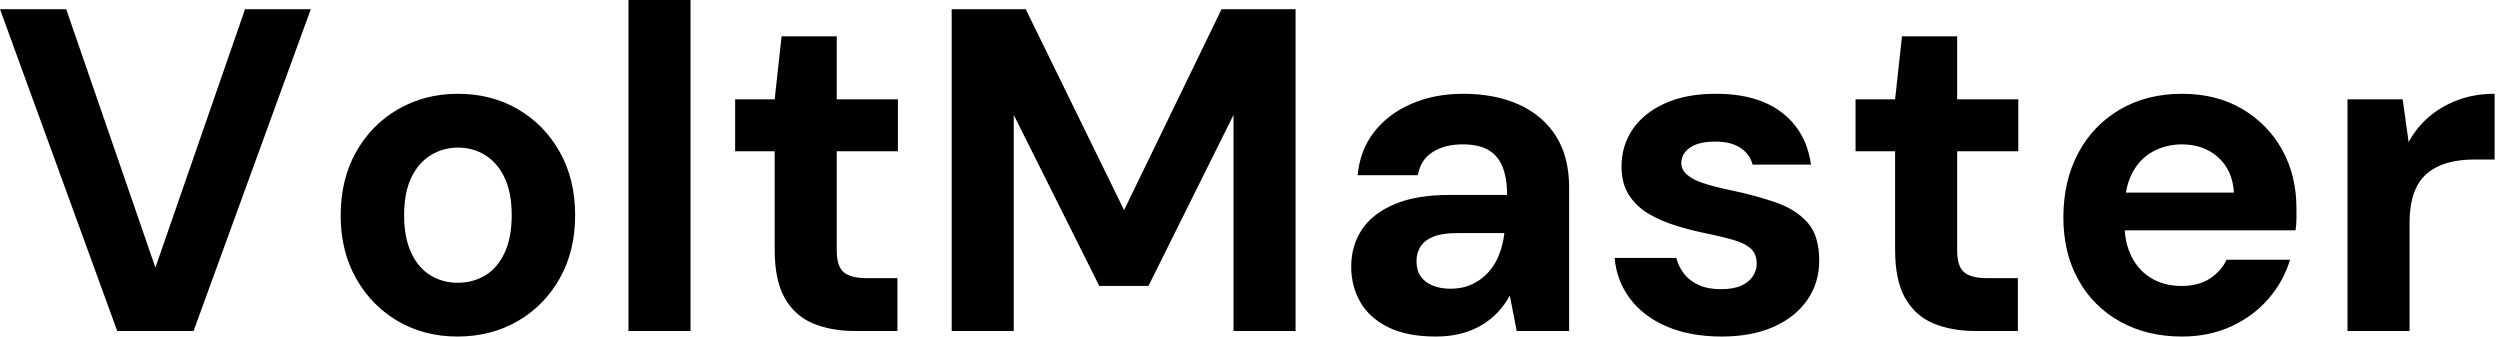 <svg baseProfile="full" height="28" version="1.1" viewBox="0 0 208 28" width="208" xmlns="http://www.w3.org/2000/svg" xmlns:ev="http://www.w3.org/2001/xml-events" xmlns:xlink="http://www.w3.org/1999/xlink"><defs /><g><path d="M10.328 27.541 0.574 0.765H6.082L13.503 22.262L20.962 0.765H26.432L16.678 27.541Z M38.634 28Q35.88 28 33.68 26.719Q31.481 25.437 30.199 23.161Q28.918 20.885 28.918 17.94Q28.918 14.918 30.199 12.642Q31.481 10.366 33.699 9.085Q35.918 7.803 38.672 7.803Q41.464 7.803 43.664 9.085Q45.863 10.366 47.145 12.642Q48.426 14.918 48.426 17.902Q48.426 20.885 47.145 23.161Q45.863 25.437 43.645 26.719Q41.426 28 38.634 28ZM38.634 23.525Q39.934 23.525 40.948 22.913Q41.962 22.301 42.555 21.038Q43.148 19.776 43.148 17.902Q43.148 16.027 42.555 14.784Q41.962 13.541 40.948 12.91Q39.934 12.279 38.672 12.279Q37.448 12.279 36.415 12.91Q35.383 13.541 34.79 14.784Q34.197 16.027 34.197 17.902Q34.197 19.776 34.79 21.038Q35.383 22.301 36.396 22.913Q37.41 23.525 38.634 23.525Z M52.863 27.541V0.0H58.027V27.541Z M71.76 27.541Q69.732 27.541 68.221 26.91Q66.71 26.279 65.869 24.806Q65.027 23.333 65.027 20.77V12.585H61.738V8.262H65.027L65.601 3.022H70.191V8.262H75.279V12.585H70.191V20.847Q70.191 22.148 70.765 22.645Q71.339 23.142 72.716 23.142H75.24V27.541Z M79.754 27.541V0.765H85.913L94.098 17.481L102.208 0.765H108.366V27.541H103.202V9.563L96.126 23.792H92.033L84.918 9.563V27.541Z M120.033 28Q117.623 28 116.055 27.216Q114.486 26.432 113.74 25.112Q112.995 23.792 112.995 22.186Q112.995 20.426 113.893 19.087Q114.792 17.749 116.609 16.984Q118.426 16.219 121.18 16.219H125.962Q125.962 14.803 125.579 13.866Q125.197 12.929 124.393 12.47Q123.59 12.011 122.251 12.011Q120.798 12.011 119.784 12.642Q118.77 13.273 118.541 14.574H113.53Q113.721 12.508 114.888 10.997Q116.055 9.486 117.986 8.645Q119.918 7.803 122.29 7.803Q125.005 7.803 126.995 8.721Q128.984 9.639 130.055 11.361Q131.126 13.082 131.126 15.607V27.541H126.765L126.191 24.596Q125.77 25.361 125.197 25.973Q124.623 26.585 123.858 27.044Q123.093 27.503 122.137 27.751Q121.18 28 120.033 28ZM121.257 24.022Q122.251 24.022 123.036 23.658Q123.82 23.295 124.393 22.664Q124.967 22.033 125.292 21.21Q125.617 20.388 125.732 19.432V19.393H121.792Q120.607 19.393 119.861 19.68Q119.115 19.967 118.77 20.503Q118.426 21.038 118.426 21.727Q118.426 22.492 118.77 22.989Q119.115 23.486 119.765 23.754Q120.415 24.022 121.257 24.022Z M143.825 28Q141.186 28 139.235 27.158Q137.284 26.317 136.175 24.825Q135.066 23.333 134.913 21.459H140.038Q140.23 22.186 140.689 22.779Q141.148 23.372 141.913 23.716Q142.678 24.06 143.749 24.06Q144.781 24.06 145.432 23.773Q146.082 23.486 146.407 22.989Q146.732 22.492 146.732 21.956Q146.732 21.153 146.273 20.713Q145.814 20.273 144.934 20.005Q144.055 19.738 142.792 19.47Q141.415 19.202 140.096 18.801Q138.776 18.399 137.743 17.787Q136.71 17.175 136.098 16.219Q135.486 15.262 135.486 13.847Q135.486 12.126 136.404 10.768Q137.322 9.41 139.082 8.607Q140.842 7.803 143.328 7.803Q146.809 7.803 148.836 9.372Q150.863 10.94 151.246 13.694H146.388Q146.158 12.814 145.374 12.298Q144.59 11.781 143.29 11.781Q141.913 11.781 141.186 12.279Q140.459 12.776 140.459 13.579Q140.459 14.115 140.937 14.536Q141.415 14.956 142.295 15.243Q143.175 15.53 144.437 15.798Q146.656 16.257 148.339 16.85Q150.022 17.443 150.978 18.533Q151.934 19.623 151.934 21.689Q151.934 23.525 150.94 24.959Q149.945 26.393 148.128 27.197Q146.311 28 143.825 28Z M164.978 27.541Q162.951 27.541 161.44 26.91Q159.929 26.279 159.087 24.806Q158.246 23.333 158.246 20.77V12.585H154.956V8.262H158.246L158.82 3.022H163.41V8.262H168.497V12.585H163.41V20.847Q163.41 22.148 163.984 22.645Q164.557 23.142 165.934 23.142H168.459V27.541Z M182.115 28Q179.208 28 176.97 26.757Q174.732 25.514 173.489 23.276Q172.246 21.038 172.246 18.093Q172.246 15.071 173.47 12.757Q174.694 10.443 176.932 9.123Q179.169 7.803 182.115 7.803Q184.984 7.803 187.126 9.066Q189.268 10.328 190.454 12.47Q191.639 14.612 191.639 17.328Q191.639 17.71 191.639 18.189Q191.639 18.667 191.563 19.164H175.918V16.027H186.437Q186.322 14.153 185.117 13.082Q183.913 12.011 182.115 12.011Q180.814 12.011 179.705 12.604Q178.596 13.197 177.964 14.421Q177.333 15.645 177.333 17.519V18.628Q177.333 20.197 177.926 21.363Q178.519 22.53 179.59 23.161Q180.661 23.792 182.077 23.792Q183.492 23.792 184.429 23.18Q185.366 22.568 185.825 21.612H191.104Q190.568 23.41 189.306 24.863Q188.044 26.317 186.208 27.158Q184.372 28 182.115 28Z M195.885 27.541V8.262H200.475L200.973 11.82Q201.661 10.557 202.713 9.678Q203.765 8.798 205.123 8.301Q206.481 7.803 208.126 7.803V13.273H206.366Q205.219 13.273 204.243 13.541Q203.268 13.809 202.541 14.402Q201.814 14.995 201.432 16.027Q201.049 17.06 201.049 18.628V27.541Z " fill="rgb(0,0,0)" transform="translate(-0.574, 0)" /></g></svg>